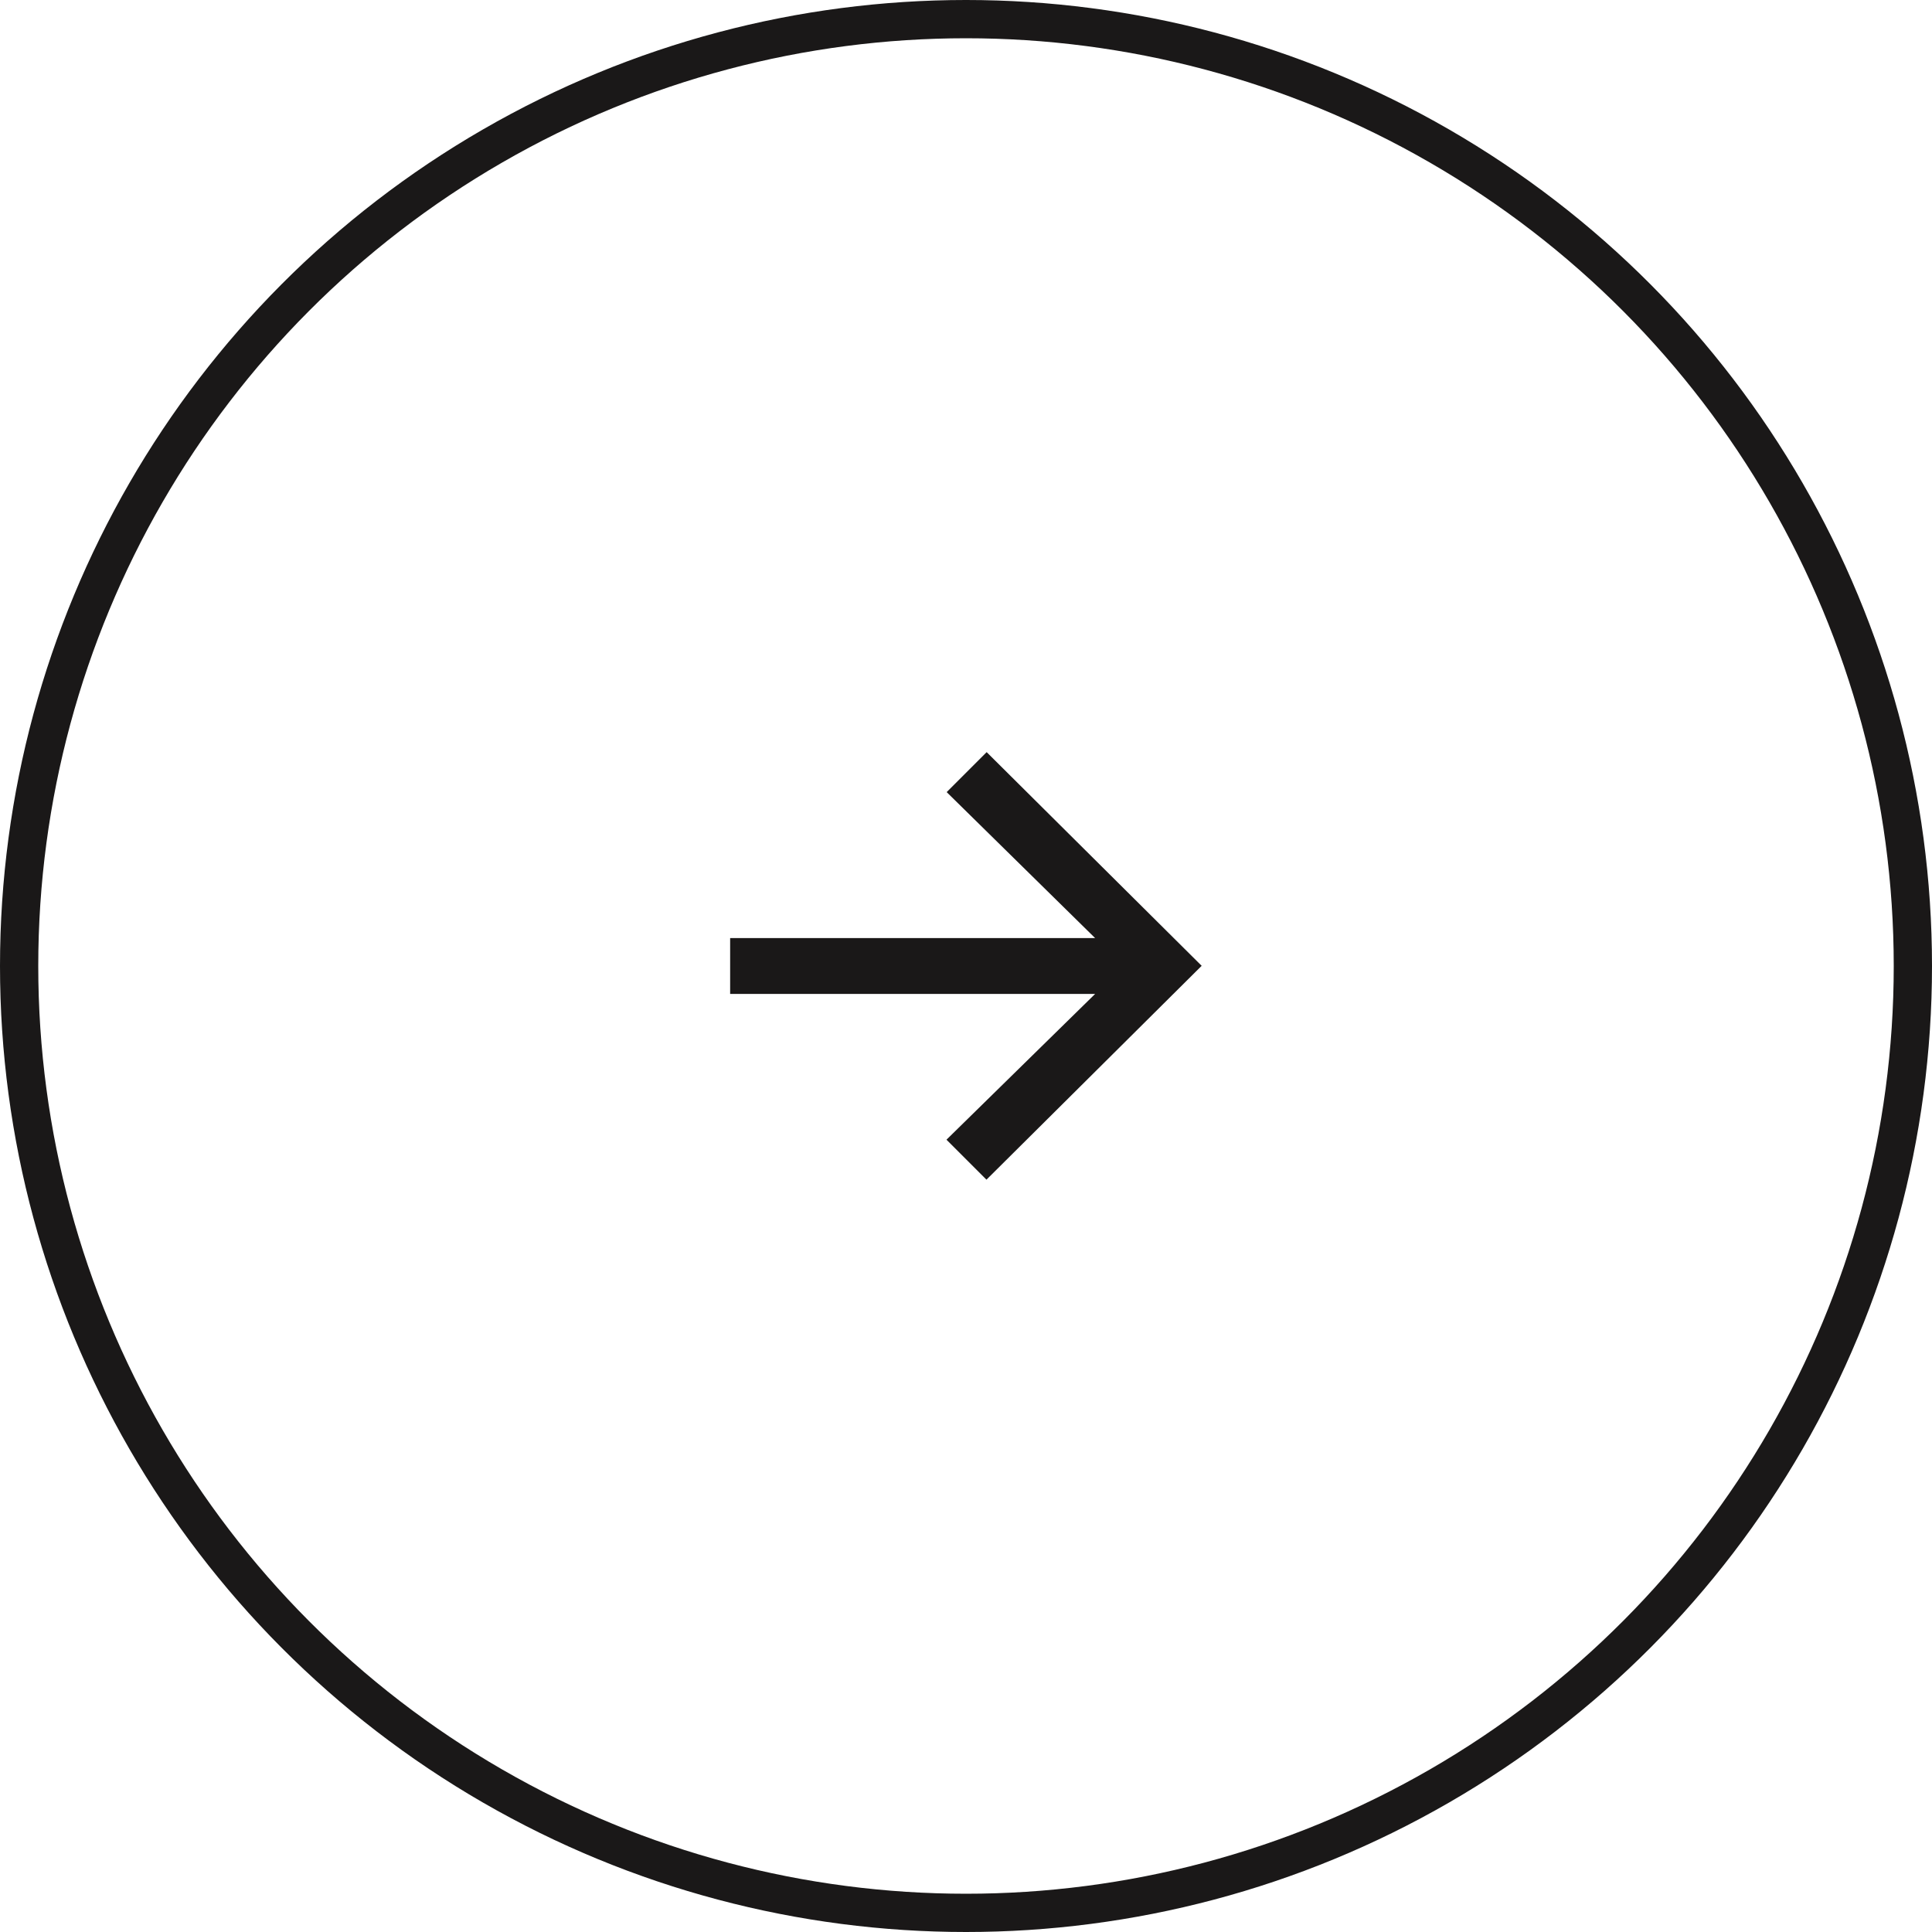 <?xml version="1.0" encoding="UTF-8"?>
<svg id="Layer_2" data-name="Layer 2" xmlns="http://www.w3.org/2000/svg" viewBox="0 0 101 101">
  <defs>
    <style>
      .cls-1 {
        fill: none;
        stroke: #1a1818;
        stroke-miterlimit: 4;
        stroke-width: 2px;
      }

      .cls-2 {
        fill: #1a1818;
      }
    </style>
  </defs>
  <g id="Layer_1-2" data-name="Layer 1">
    <g>
      <path id="Path_222" data-name="Path 222" class="cls-2" d="m51.58,39.32l-2.09,2.09,7.76,7.63h-19.08v2.92h19.08l-7.77,7.62,2.09,2.09,11.25-11.18-11.24-11.17Z"/>
      <circle class="cls-1" cx="50.5" cy="50.5" r="49.5"/>
    </g>
  </g>
</svg>